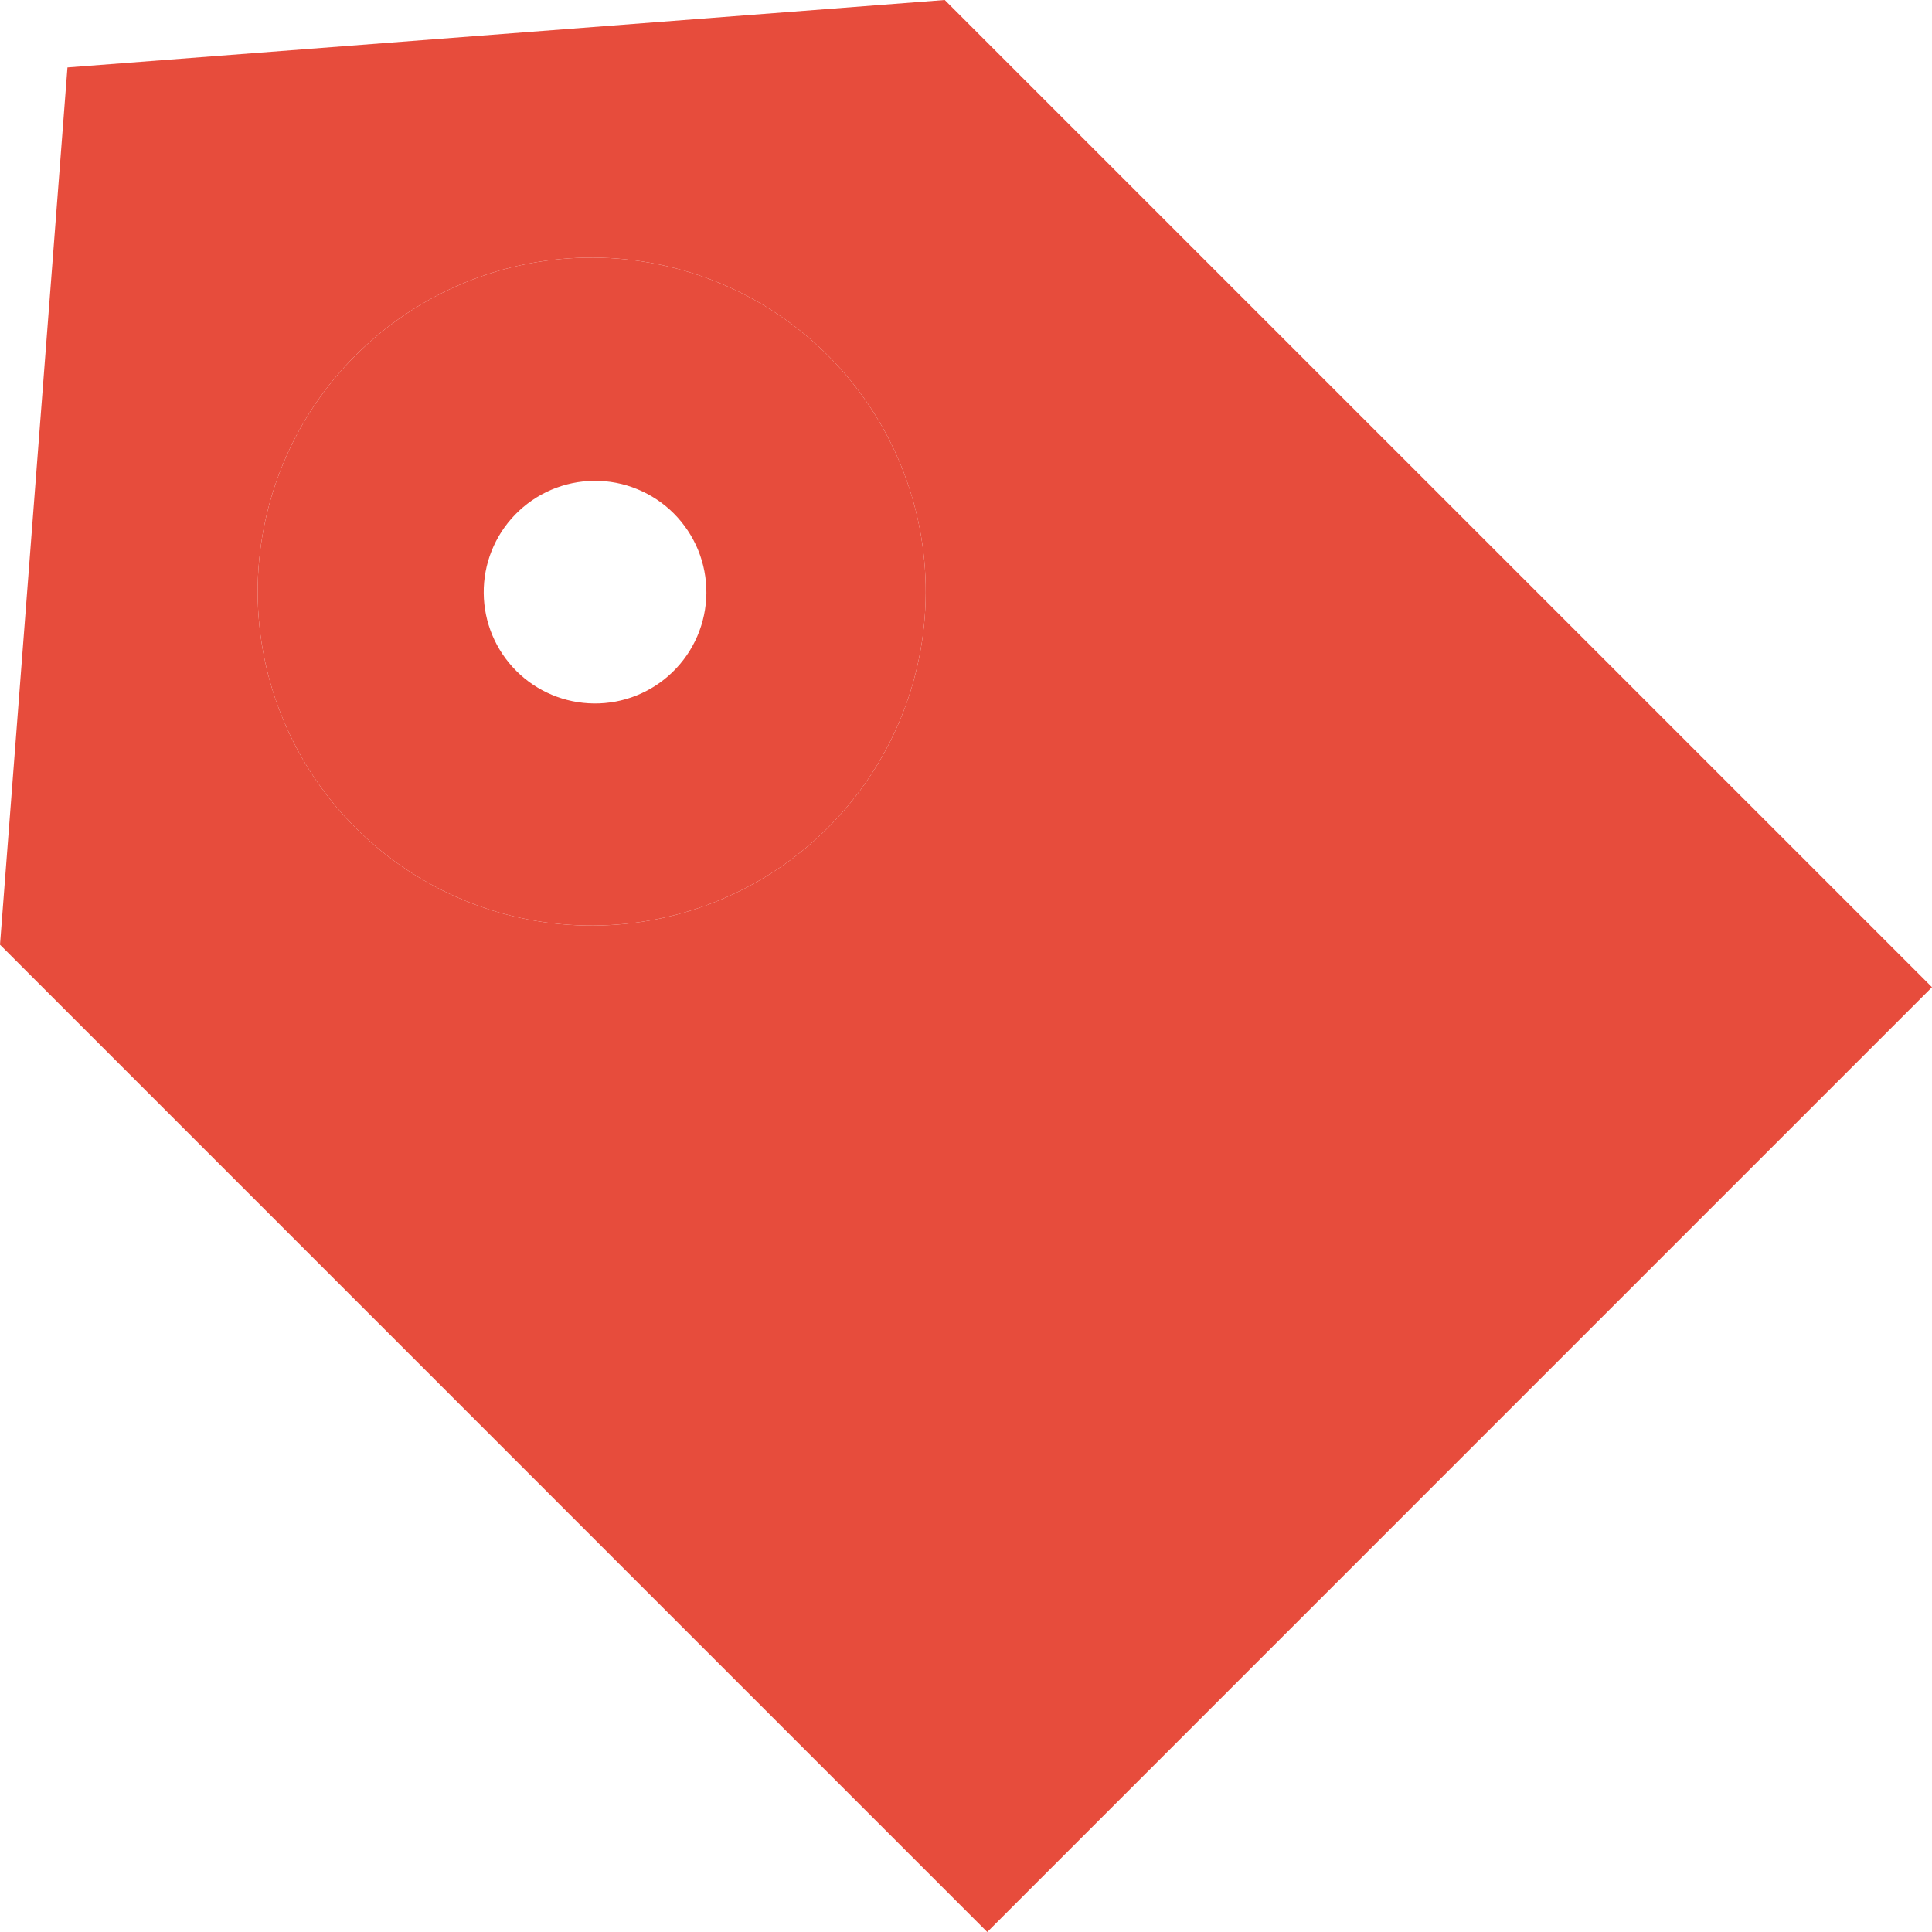 <svg width="35" height="35" viewBox="0 0 35 35" fill="none" xmlns="http://www.w3.org/2000/svg">
<path fill-rule="evenodd" clip-rule="evenodd" d="M15.033 6.474C14.473 5.905 13.806 5.452 13.07 5.142C12.334 4.832 11.543 4.67 10.745 4.667C9.946 4.663 9.154 4.818 8.415 5.122C7.677 5.426 7.006 5.874 6.441 6.438C5.876 7.003 5.428 7.674 5.124 8.413C4.82 9.151 4.665 9.943 4.668 10.741C4.671 11.54 4.832 12.33 5.143 13.066C5.453 13.803 5.905 14.47 6.475 15.03C7.613 16.15 9.147 16.775 10.743 16.768C12.339 16.762 13.868 16.125 14.997 14.997C16.126 13.868 16.764 12.339 16.77 10.743C16.777 9.147 16.153 7.612 15.033 6.474ZM9.984 8.874C9.738 8.98 9.515 9.134 9.329 9.326C8.961 9.707 8.758 10.216 8.763 10.745C8.767 11.274 8.979 11.78 9.353 12.154C9.727 12.528 10.233 12.74 10.762 12.744C11.291 12.749 11.801 12.546 12.181 12.178C12.374 11.992 12.527 11.77 12.633 11.524C12.739 11.277 12.794 11.013 12.797 10.745C12.799 10.477 12.748 10.212 12.647 9.964C12.545 9.716 12.395 9.491 12.206 9.301C12.017 9.112 11.791 8.962 11.543 8.861C11.296 8.759 11.03 8.708 10.762 8.711C10.494 8.713 10.23 8.769 9.984 8.874Z" fill="#E74C3C"/>
<path fill-rule="evenodd" clip-rule="evenodd" d="M17.115 0L35 17.884L17.885 35L0 17.114L1.222 1.222L17.115 0ZM13.07 5.142C13.806 5.452 14.473 5.905 15.033 6.474C16.153 7.612 16.777 9.147 16.77 10.743C16.764 12.339 16.126 13.868 14.997 14.997C13.868 16.125 12.339 16.762 10.743 16.768C9.147 16.775 7.613 16.15 6.475 15.03C5.905 14.47 5.453 13.803 5.143 13.066C4.832 12.33 4.671 11.54 4.668 10.741C4.665 9.943 4.82 9.151 5.124 8.413C5.428 7.674 5.876 7.003 6.441 6.438C7.006 5.874 7.677 5.426 8.415 5.122C9.154 4.818 9.946 4.663 10.745 4.667C11.543 4.67 12.334 4.832 13.07 5.142Z" fill="#E74C3C"/>
</svg>
